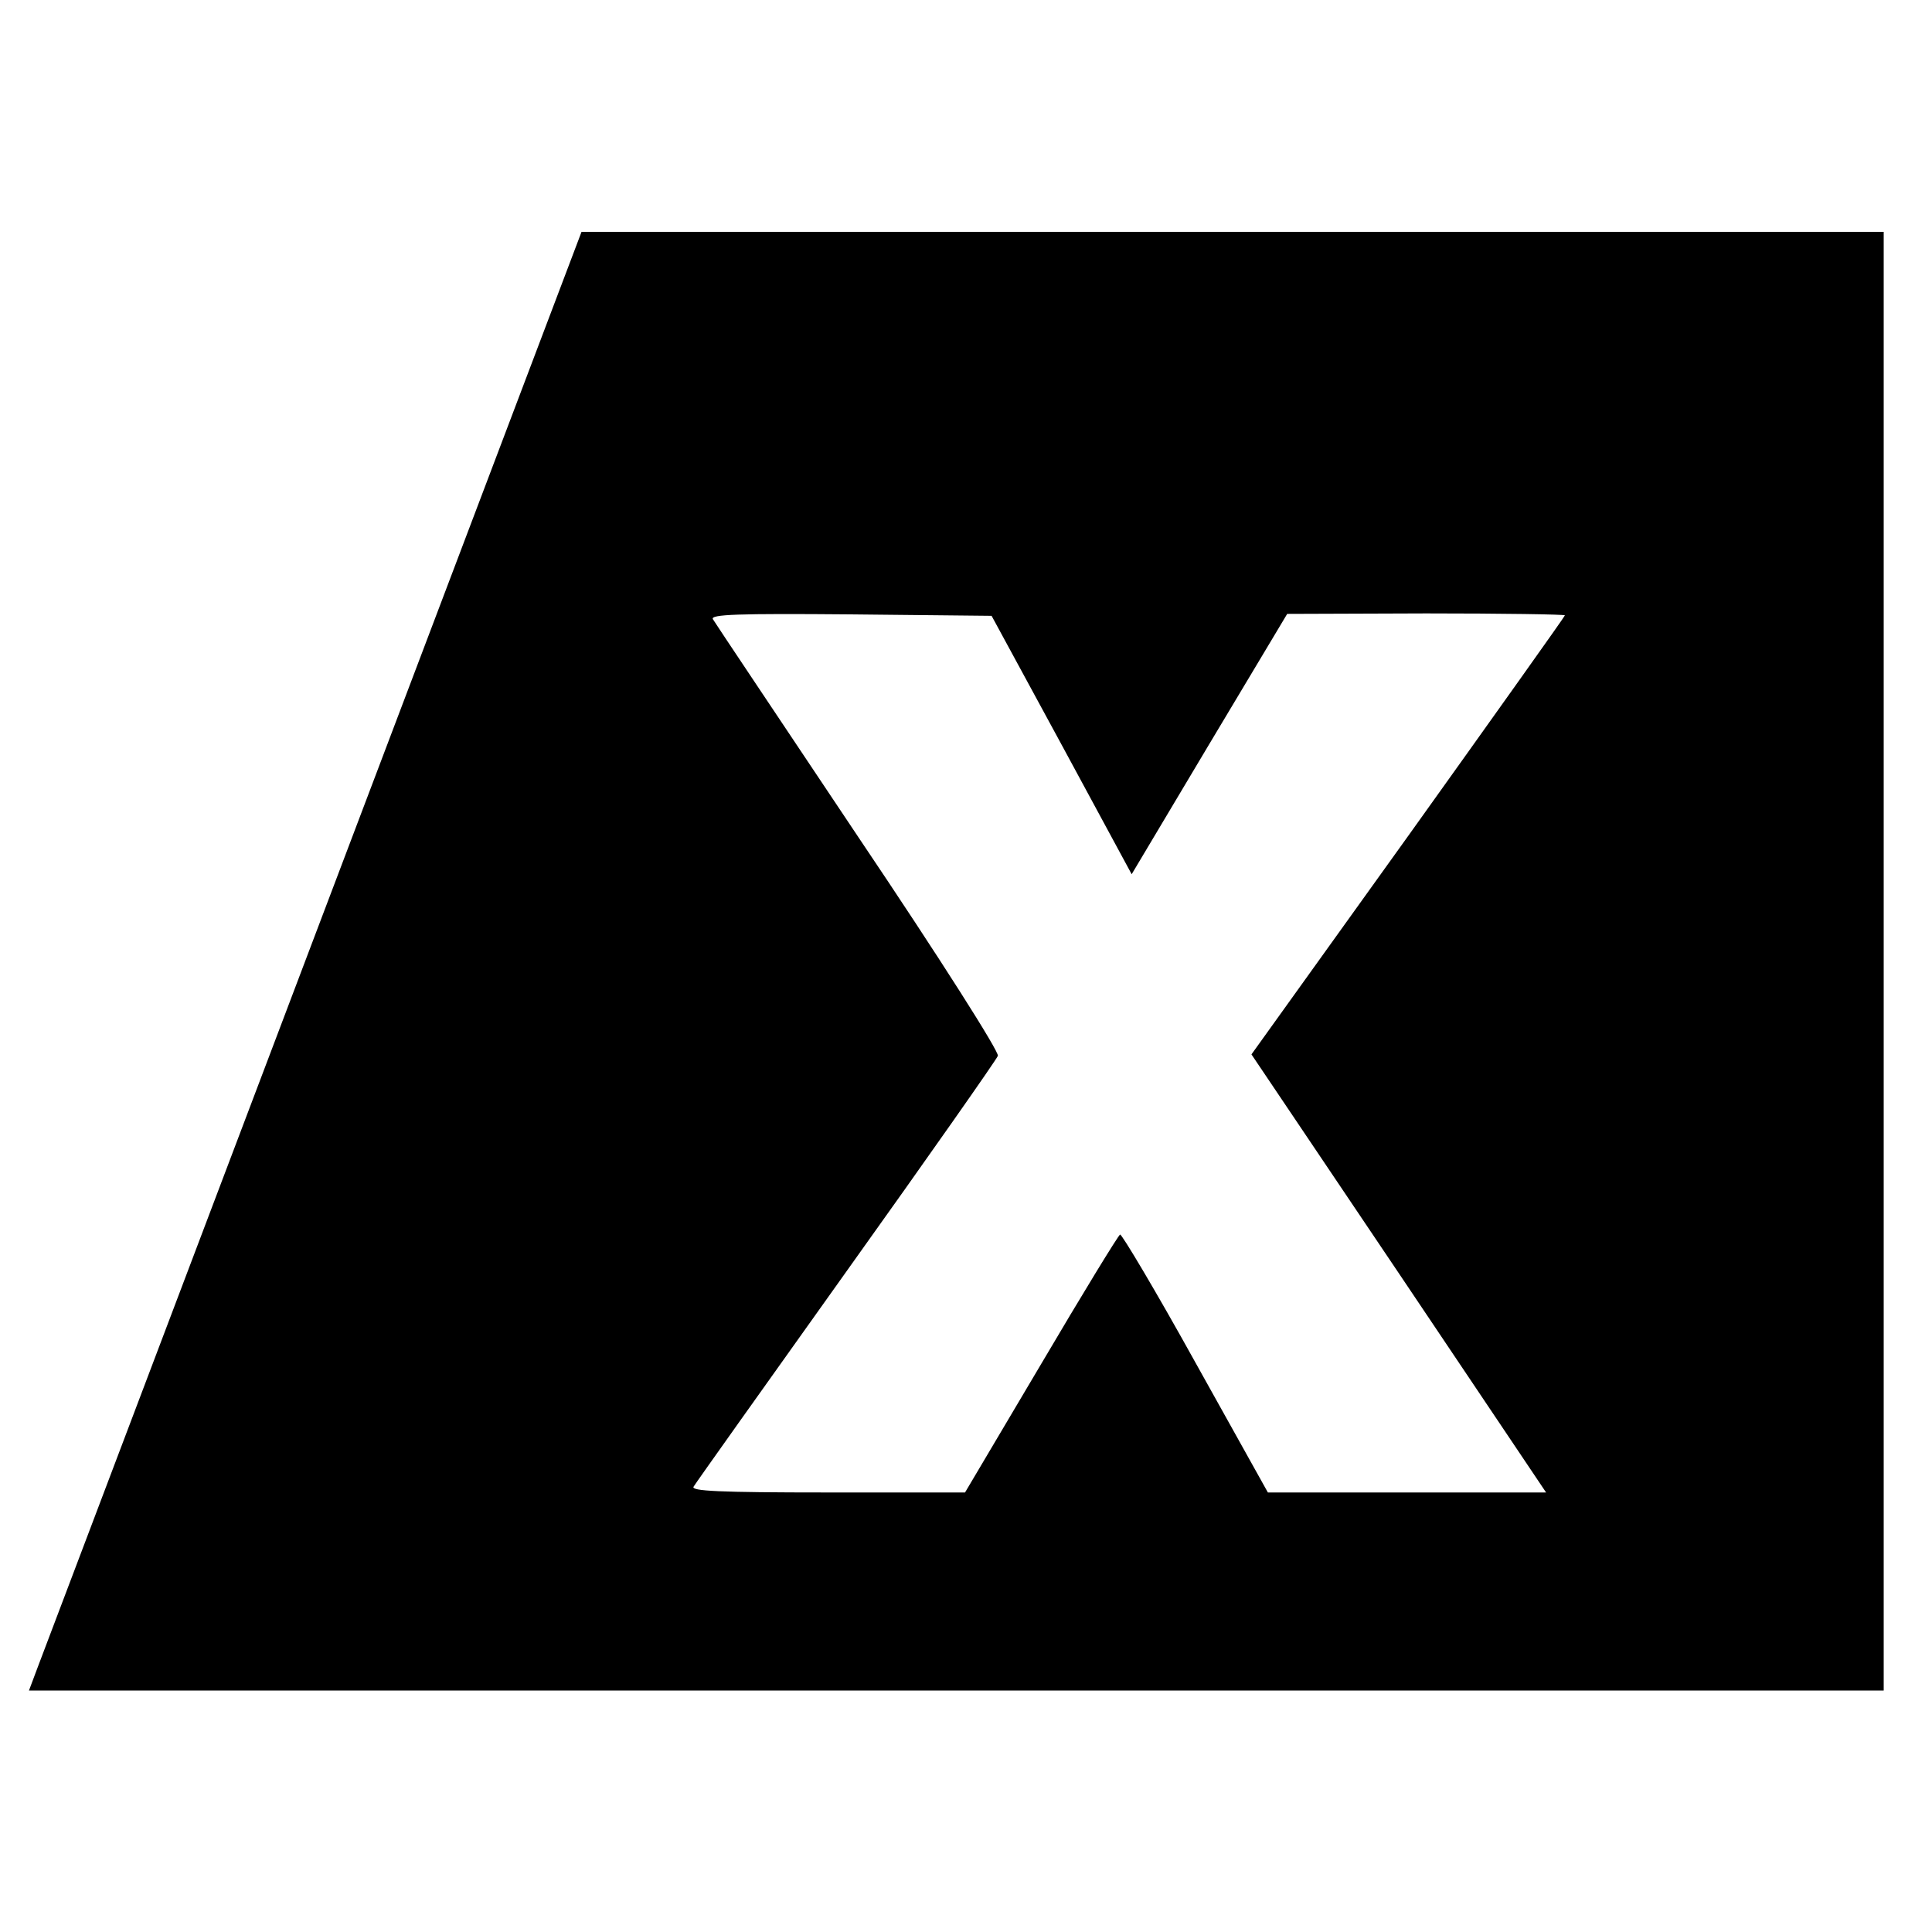 <?xml version="1.0" standalone="no"?>
<!DOCTYPE svg PUBLIC "-//W3C//DTD SVG 20010904//EN"
 "http://www.w3.org/TR/2001/REC-SVG-20010904/DTD/svg10.dtd">
<svg version="1.0" xmlns="http://www.w3.org/2000/svg"
 width="400pt" height="400pt" viewBox="0 0 400 400"
 preserveAspectRatio="xMidYMid meet">
<g transform="translate(0,400) scale(0.1,-0.1)"
fill="#000000" stroke="none">
<path d="M650 2058 c-305 -805 -562 -1484 -572 -1510 l-18 -48 1920 0 1920 0
0 1510 0 1510 -1348 0 -1348 0 -554 -1462z m1548 400 l145 -268 161 270 161
269 288 1 c158 0 287 -2 287 -4 0 -2 -146 -207 -324 -456 l-325 -453 305 -453
305 -454 -288 0 -288 0 -150 269 c-82 148 -153 267 -156 265 -4 -2 -78 -123
-164 -269 l-157 -265 -285 0 c-225 0 -283 3 -277 12 4 7 147 208 316 445 170
238 311 439 314 447 3 8 -118 199 -289 453 -161 241 -297 444 -301 451 -6 10
51 12 285 10 l292 -3 145 -267z"/>
</g>
</svg>
